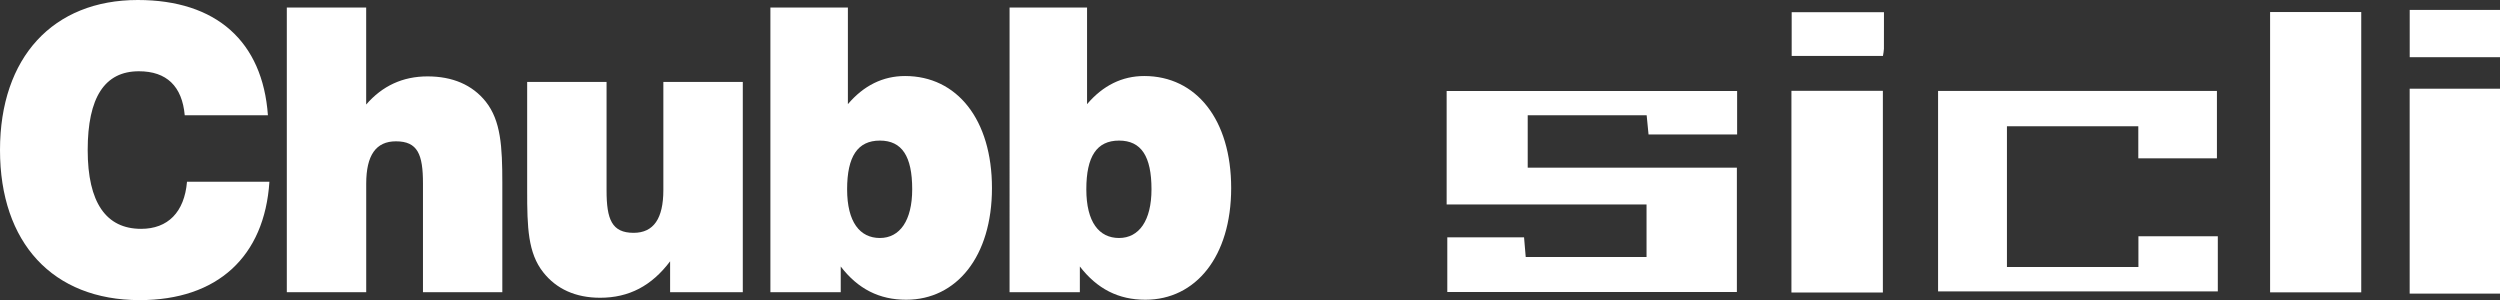 <svg preserveAspectRatio="xMinYMin" xmlns="http://www.w3.org/2000/svg" version="1.1" viewBox="0 0 614.94 73.82">
  <rect x="0" y="0" width="614.94" height="73.82" fill="#333333" stroke="none"/>
  <defs>
    <style>
      .st0 {
        fill: #fff;
      }
    </style>
  </defs>
  <g>
    <path class="st0" d="M66.27,44.7c-1.2,18.41-12.77,29.12-31.92,29.12C12.96,73.82,0,59.7,0,36.91S13.05,0,33.88,0c19.35,0,30.72,10.22,32.02,28.35h-20.46c-.64-7.12-4.44-10.82-11.28-10.82-8.42,0-12.59,6.43-12.59,19.38s4.54,19.38,13.14,19.38c6.58,0,10.65-4.09,11.29-11.59h20.27Z"/>
    <path class="st0" d="M70.54,1.86h19.53v23.85c3.97-4.58,8.98-6.92,15.09-6.92s11,2.04,14.34,6.23c3.69,4.68,4.06,11.01,4.06,19.97v26.89h-19.52v-26.78c0-7.12-1.29-10.34-6.65-10.34-4.91,0-7.31,3.41-7.31,10.43v26.69h-19.53V1.86Z"/>
    <path class="st0" d="M182.7,71.88h-17.87v-7.6c-4.55,6.03-10.1,8.96-17.21,8.96-6.03,0-10.75-2.15-13.98-6.24-3.79-4.76-3.97-11.1-3.97-20.05v-26.79h19.53v26.69c0,7.11,1.29,10.42,6.66,10.42,4.91,0,7.31-3.51,7.31-10.52v-26.59h19.54v51.72Z"/>
    <path class="st0" d="M189.5,1.86h19.06v23.76c3.89-4.58,8.62-6.92,14.07-6.92,12.78,0,21.37,10.72,21.37,27.56s-8.71,27.47-21.11,27.47c-6.57,0-11.84-2.63-16.09-8.18v6.33h-17.3V1.86ZM216.43,58.54c4.9,0,7.95-4.28,7.95-11.98,0-8.09-2.49-11.98-7.95-11.98s-8.06,3.89-8.06,11.98,3.16,11.98,8.06,11.98"/>
    <path class="st0" d="M248.34,1.86h19.05v23.76c3.9-4.58,8.62-6.92,14.07-6.92,12.78,0,21.38,10.72,21.38,27.56s-8.71,27.47-21.11,27.47c-6.57,0-11.83-2.63-16.11-8.18v6.33h-17.29V1.86ZM275.26,58.54c4.92,0,7.98-4.28,7.98-11.98,0-8.09-2.5-11.98-7.98-11.98s-8.05,3.89-8.05,11.98,3.15,11.98,8.05,11.98"/>
  </g>
  <g>
    <path class="st0" d="M355.84,50.3h49.17v12.91h-29.72c-.15-1.84-.29-3.39-.41-4.84h-18.88v13.45h71.23v-30.57h-51.45v-12.89h29.26c.17,1.72.32,3.28.46,4.71h21.79v-10.69h-71.45v27.92Z"/>
    <path class="st0" d="M545.31,22.37h-68.59v49.3h68.81v-13.56h-19.53v7.57h-32.34V31.06h32.31v7.89h19.34v-16.59Z"/>
    <path class="st0" d="M558.39,2.96v68.95h22.42V2.96h-22.42Z"/>
    <path class="st0" d="M440.65,22.34v49.61h22.49V22.34h-22.49Z"/>
    <path class="st0" d="M463.41,3h-22.7v10.76h22.45c.1-.69.23-1.21.24-1.73.02-2.9.01-5.8.01-9.04Z"/>
    <path class="st0" d="M614.94,14.07h-22.21V2.44h22.21v11.63Z"/>
    <path class="st0" d="M614.94,72.22h-22.22V21.82h22.22v50.4Z"/>
  </g>
</svg>